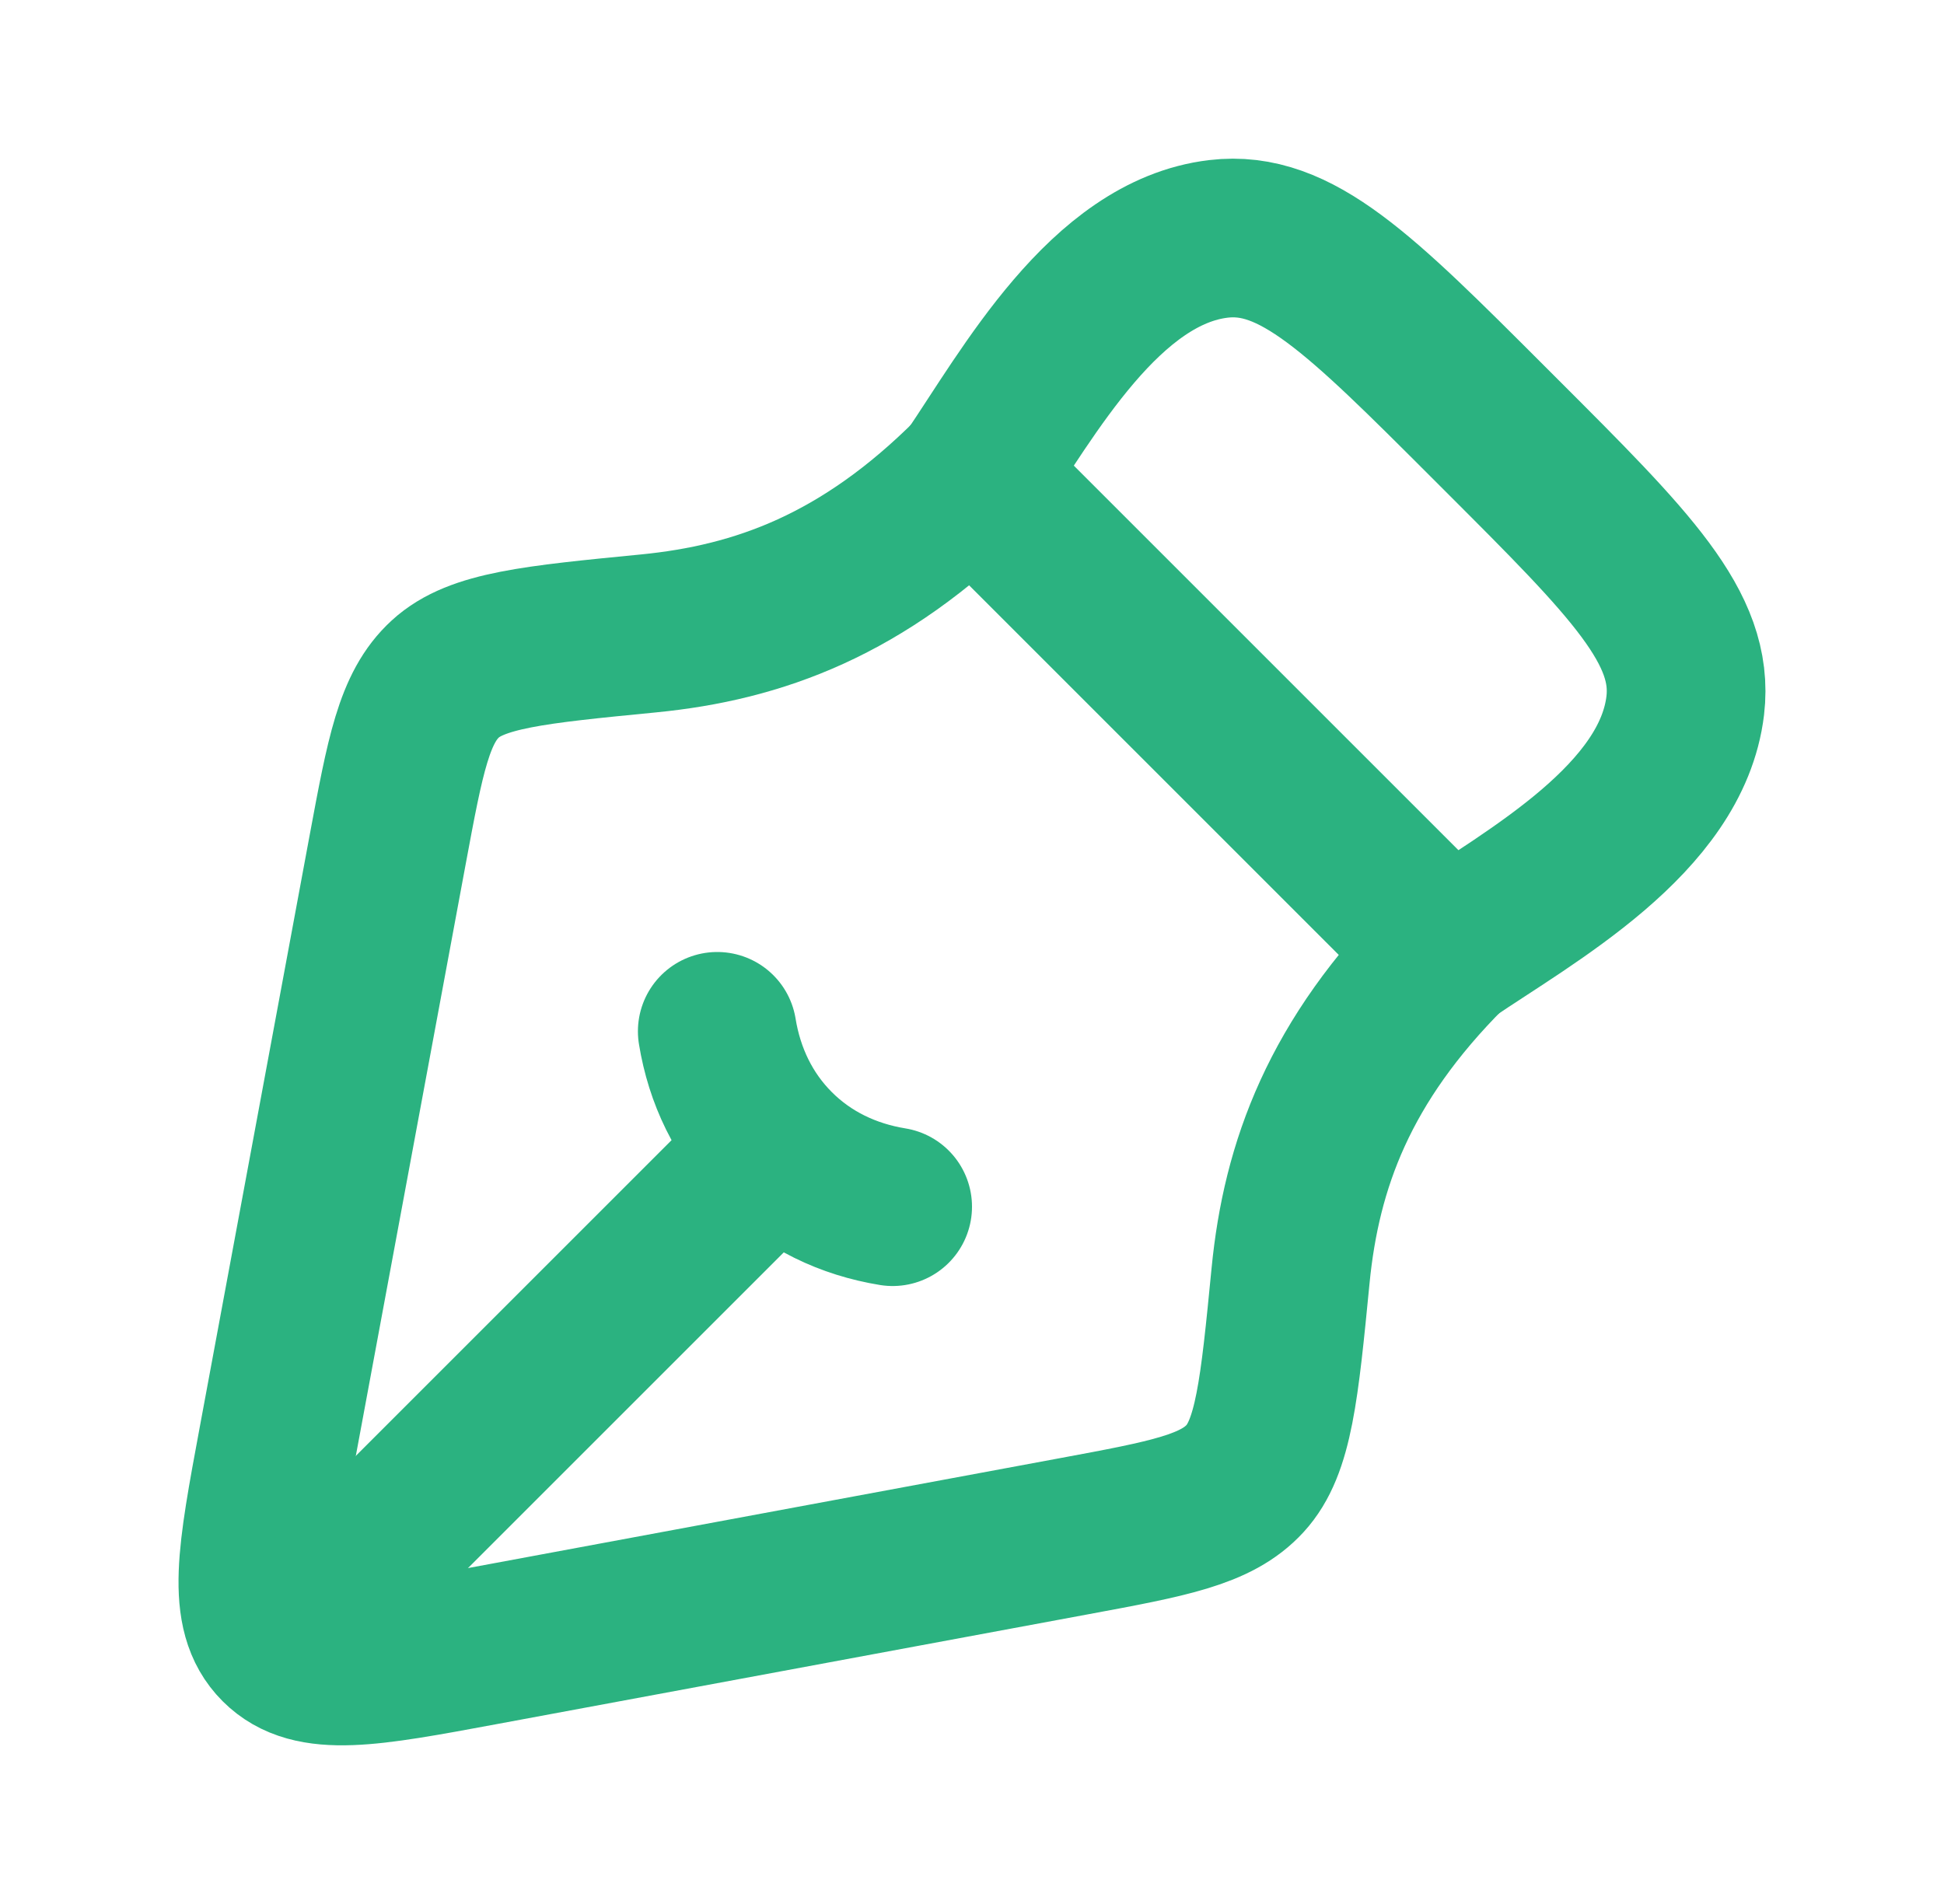 <svg xmlns="http://www.w3.org/2000/svg" width="49" height="48" viewBox="0 0 49 48" fill="none"><g id="Frame"><path id="Vector" d="M27.07 38.729L12.145 41.501C9.282 42.033 7.851 42.299 7.026 41.474C6.201 40.649 6.467 39.218 6.999 36.355L9.77 21.429C10.215 19.035 10.437 17.838 11.226 17.115C12.015 16.392 13.458 16.251 16.343 15.969C19.125 15.697 21.757 14.743 24.5 12L36.5 24.001C33.757 26.745 32.803 29.375 32.53 32.156C32.248 35.042 32.106 36.485 31.383 37.274C30.66 38.063 29.464 38.285 27.07 38.729Z" stroke="#2BB280" stroke-width="4" stroke-linejoin="round"></path><path id="Vector_2" d="M22.5 30.421C21.381 30.239 20.358 29.753 19.553 28.947M19.553 28.947C18.747 28.142 18.261 27.119 18.079 26M19.553 28.947L8.5 40" stroke="#2BB280" stroke-width="4" stroke-linecap="round"></path><path id="Vector_3" d="M24.5 12C25.925 9.898 27.854 6.362 30.713 6.022C32.664 5.79 34.281 7.406 37.514 10.64L37.86 10.986C41.094 14.219 42.71 15.835 42.478 17.787C42.138 20.646 38.602 22.575 36.5 24" stroke="#2BB280" stroke-width="4" stroke-linejoin="round"></path></g></svg>